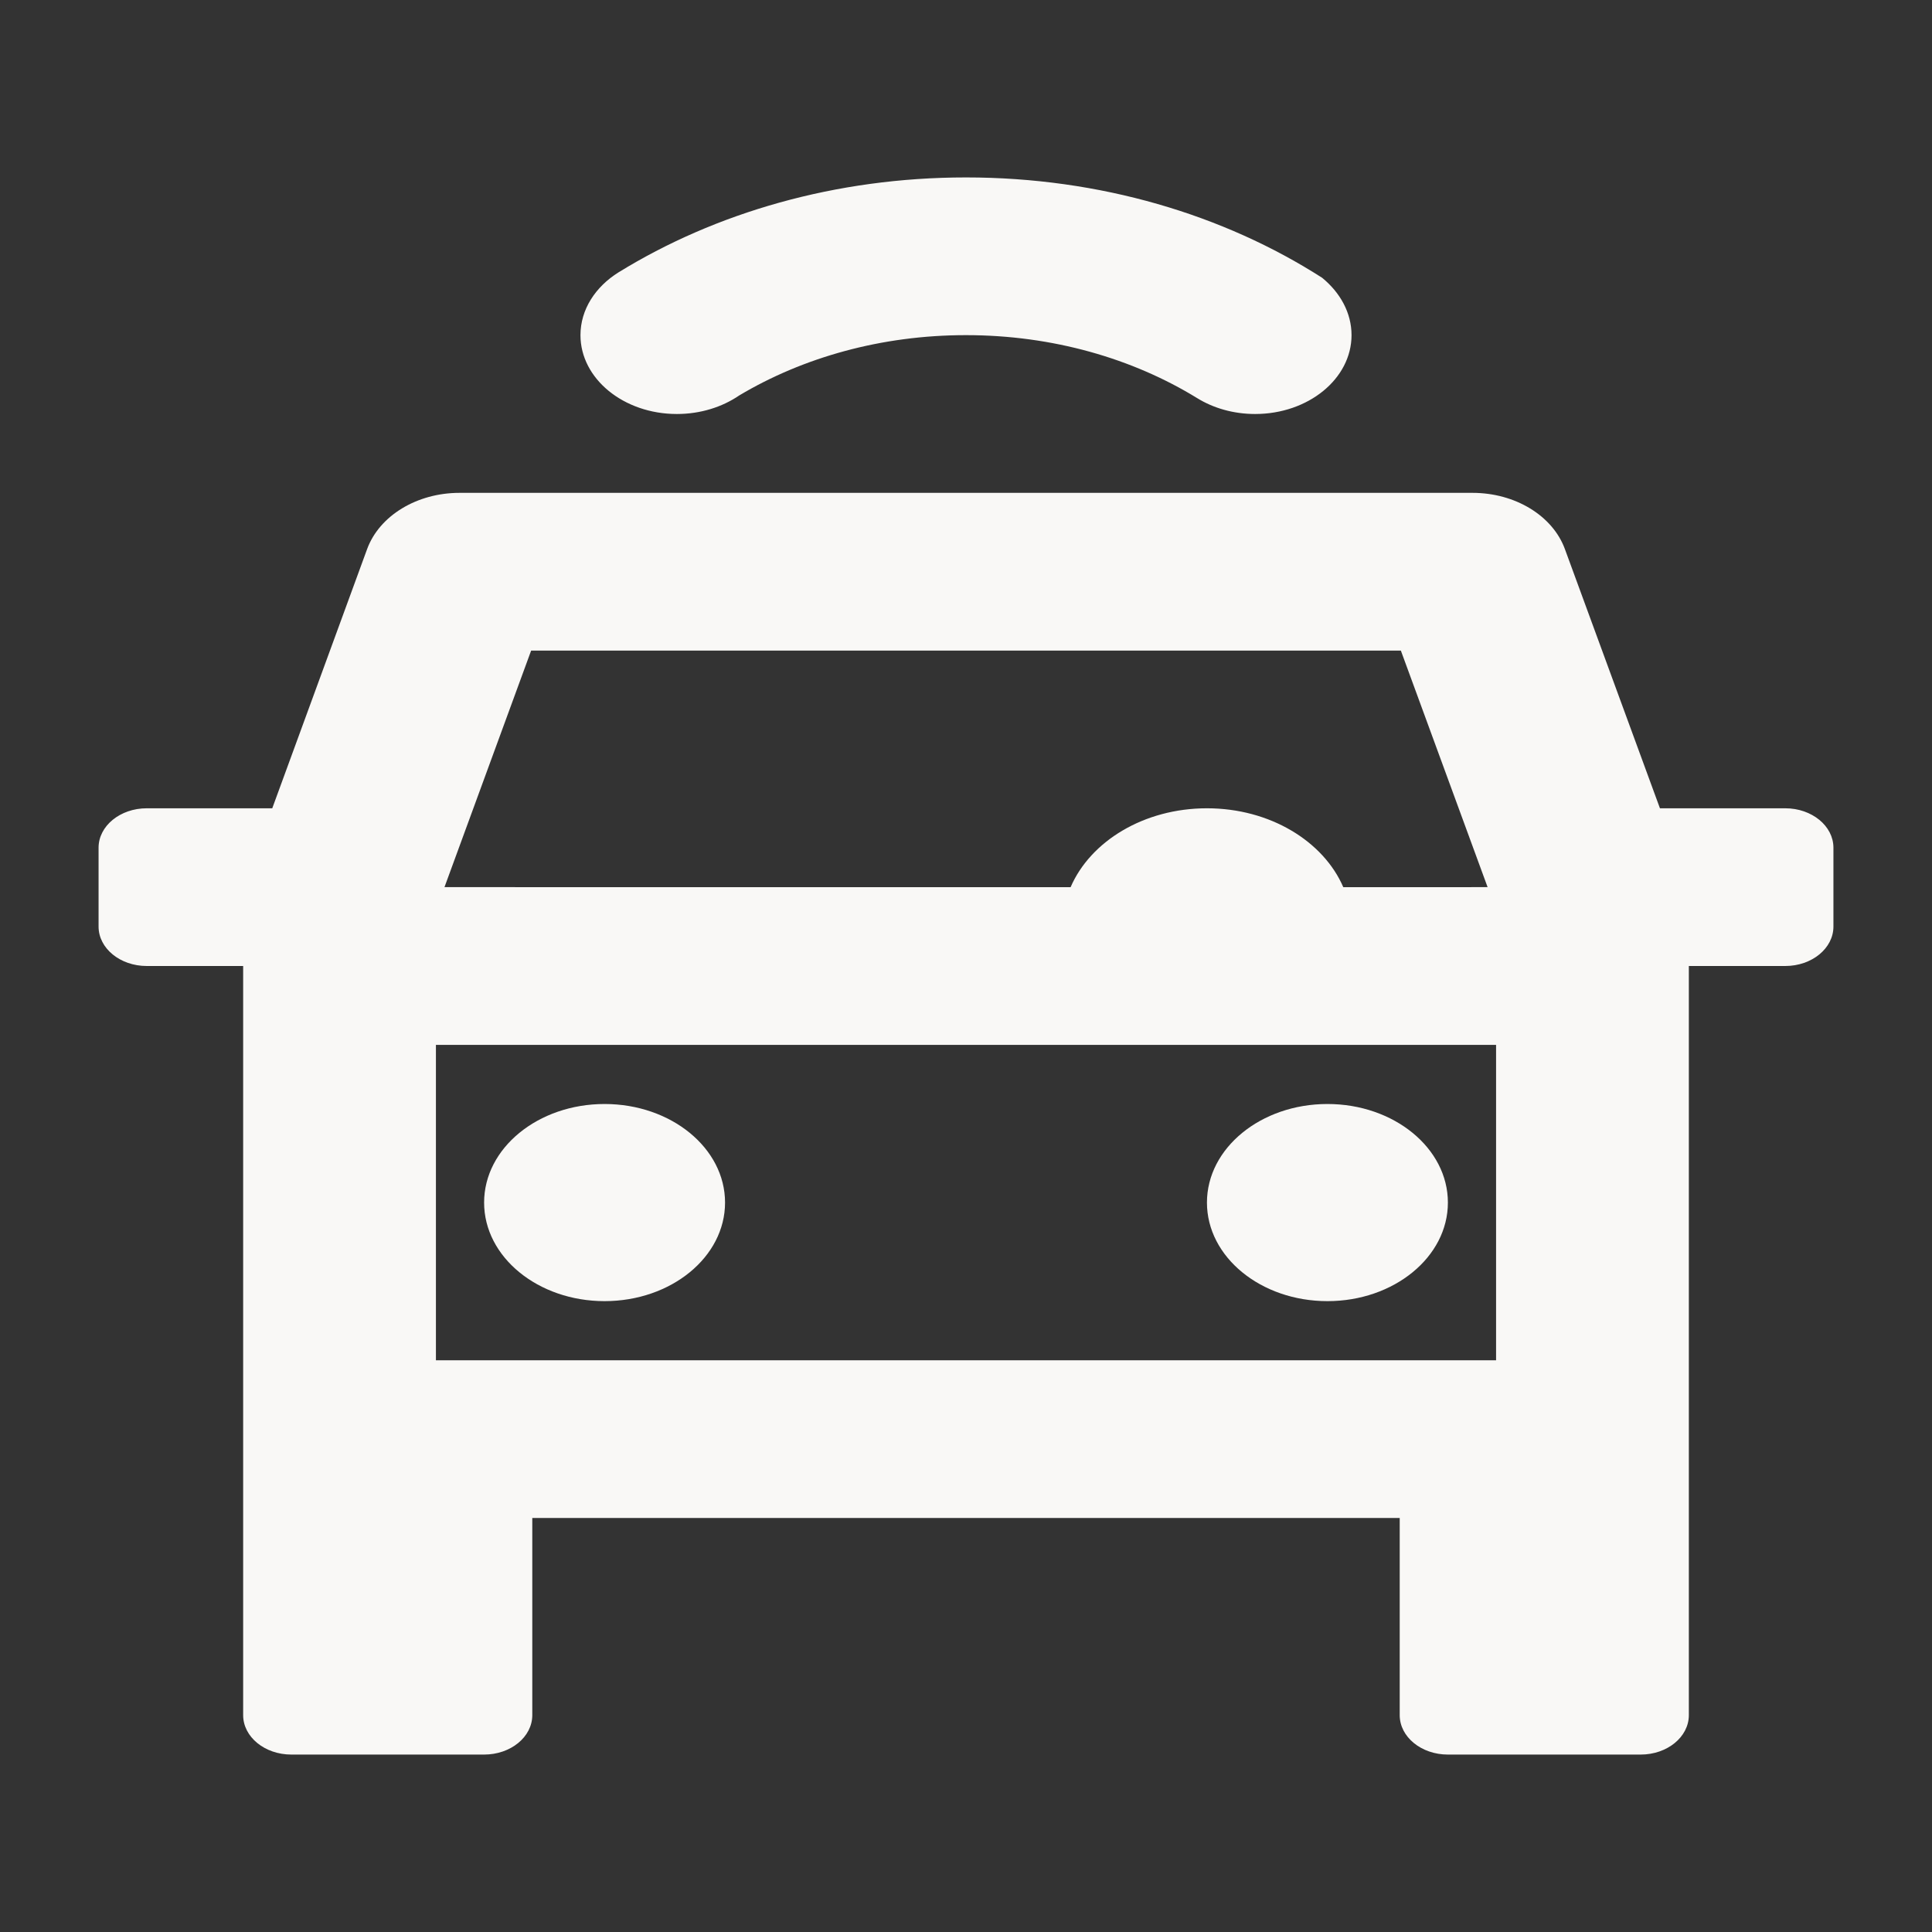 <svg width="49" height="49" viewBox="0 0 49 49" fill="none" xmlns="http://www.w3.org/2000/svg">
<rect x="0" y="0" width="49" height="49" fill="#333333" stroke="none"/>
<path d="M37.348 12.5C38.427 12.5 39.379 13.079 39.689 13.925L42.1 20.5H45.278C45.953 20.5 46.5 20.948 46.5 21.5V23.5C46.5 24.052 45.953 24.5 45.278 24.5H42.833V43.5C42.833 44.052 42.286 44.5 41.611 44.5H36.722C36.047 44.5 35.5 44.052 35.5 43.5V38.5H13.5V43.5C13.5 44.052 12.953 44.5 12.278 44.5H7.389C6.714 44.5 6.167 44.052 6.167 43.5V24.5H3.722C3.047 24.5 2.5 24.052 2.5 23.5V21.5C2.5 20.948 3.047 20.5 3.722 20.5H6.905L9.311 13.926C9.621 13.08 10.573 12.5 11.653 12.5H37.348ZM37.944 26.5H11.056V34.5H37.944V26.5ZM15.333 28C17.021 28 18.389 29.119 18.389 30.5C18.389 31.881 17.021 33 15.333 33C13.646 33 12.278 31.881 12.278 30.5C12.278 29.119 13.646 28 15.333 28ZM33.667 28C35.354 28 36.722 29.119 36.722 30.5C36.722 31.881 35.354 33 33.667 33C31.979 33 30.611 31.881 30.611 30.5C30.611 29.119 31.979 28 33.667 28ZM35.529 16.5H13.471L11.273 22.5L27.153 22.501C27.656 21.335 29.014 20.5 30.611 20.5C32.208 20.5 33.566 21.335 34.069 22.501L37.729 22.5L35.529 16.5ZM24.5 4.5C27.907 4.5 31.042 5.45 33.532 7.045C33.988 7.418 34.278 7.931 34.278 8.5C34.278 9.605 33.183 10.5 31.833 10.5C31.28 10.5 30.769 10.349 30.359 10.095C28.727 9.093 26.698 8.5 24.5 8.5C22.351 8.5 20.363 9.067 18.749 10.029C18.32 10.322 17.769 10.5 17.167 10.5C15.817 10.5 14.722 9.605 14.722 8.5C14.722 7.85 15.101 7.273 15.688 6.907C18.141 5.396 21.193 4.5 24.5 4.5Z" fill="#F9F8F6"/>
</svg>
